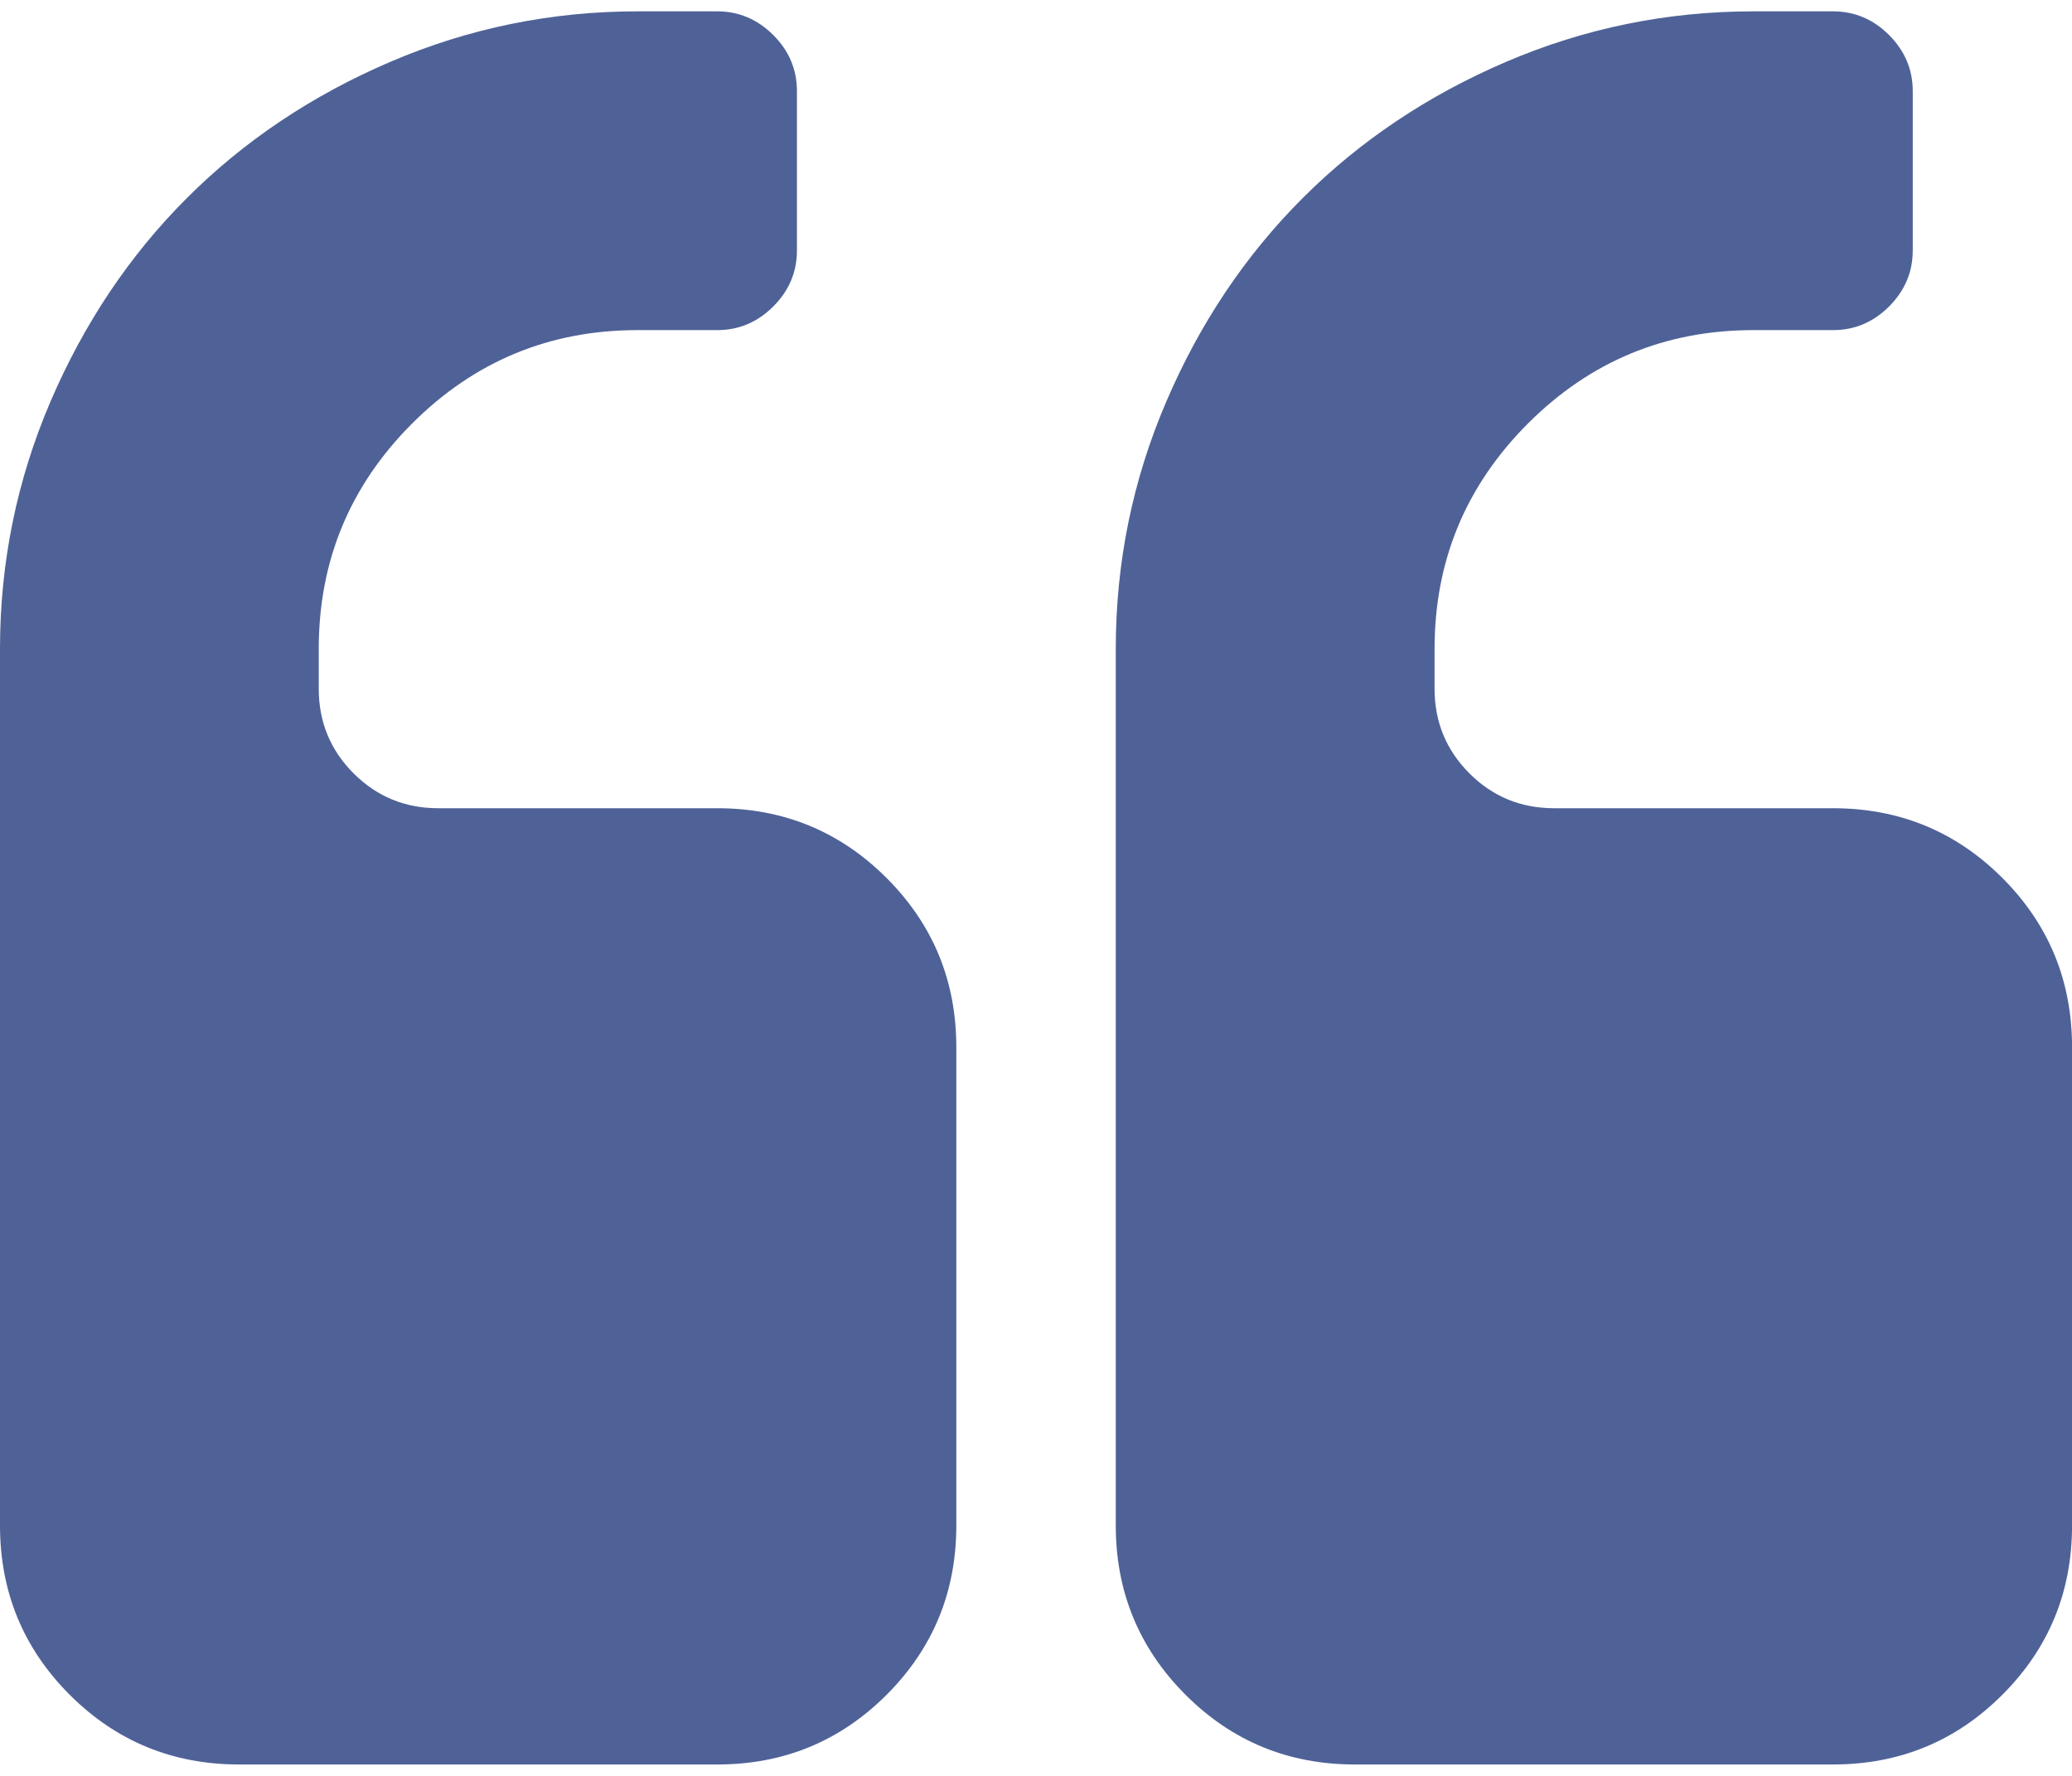 <svg width="42" height="36" viewBox="0 0 42 36" fill="none" xmlns="http://www.w3.org/2000/svg">
<path d="M14.538 16.384H8.884C8.211 16.384 7.639 16.149 7.168 15.678C6.697 15.207 6.461 14.634 6.461 13.961V13.154C6.461 11.37 7.092 9.847 8.354 8.585C9.617 7.323 11.139 6.692 12.923 6.692H14.538C14.976 6.692 15.354 6.532 15.674 6.213C15.994 5.893 16.154 5.515 16.154 5.077V1.846C16.154 1.409 15.994 1.03 15.674 0.71C15.354 0.391 14.976 0.23 14.538 0.23H12.923C11.173 0.23 9.503 0.572 7.913 1.253C6.323 1.934 4.947 2.856 3.786 4.017C2.625 5.178 1.704 6.553 1.022 8.143C0.341 9.734 0 11.404 0 13.154V30.923C0 32.269 0.471 33.413 1.413 34.356C2.356 35.298 3.5 35.769 4.846 35.769H14.539C15.885 35.769 17.029 35.298 17.972 34.356C18.914 33.413 19.385 32.269 19.385 30.923V21.231C19.385 19.884 18.914 18.741 17.971 17.798C17.029 16.856 15.884 16.384 14.538 16.384Z" fill="#4F6297"/>
<path d="M40.589 17.798C39.647 16.856 38.502 16.384 37.156 16.384H31.502C30.829 16.384 30.257 16.149 29.786 15.678C29.315 15.207 29.079 14.634 29.079 13.961V13.154C29.079 11.37 29.711 9.847 30.972 8.585C32.234 7.323 33.757 6.692 35.541 6.692H37.156C37.594 6.692 37.972 6.532 38.292 6.213C38.611 5.893 38.772 5.515 38.772 5.077V1.846C38.772 1.409 38.611 1.03 38.292 0.71C37.972 0.391 37.594 0.23 37.156 0.23H35.541C33.79 0.23 32.121 0.572 30.53 1.253C28.94 1.934 27.565 2.856 26.404 4.017C25.243 5.178 24.321 6.553 23.64 8.143C22.958 9.734 22.617 11.404 22.617 13.154V30.923C22.617 32.269 23.089 33.413 24.031 34.356C24.973 35.298 26.117 35.769 27.463 35.769H37.155C38.502 35.769 39.646 35.298 40.588 34.356C41.531 33.413 42.001 32.269 42.001 30.923V21.231C42.001 19.884 41.531 18.741 40.589 17.798Z" fill="#4F6297"/>
</svg>
